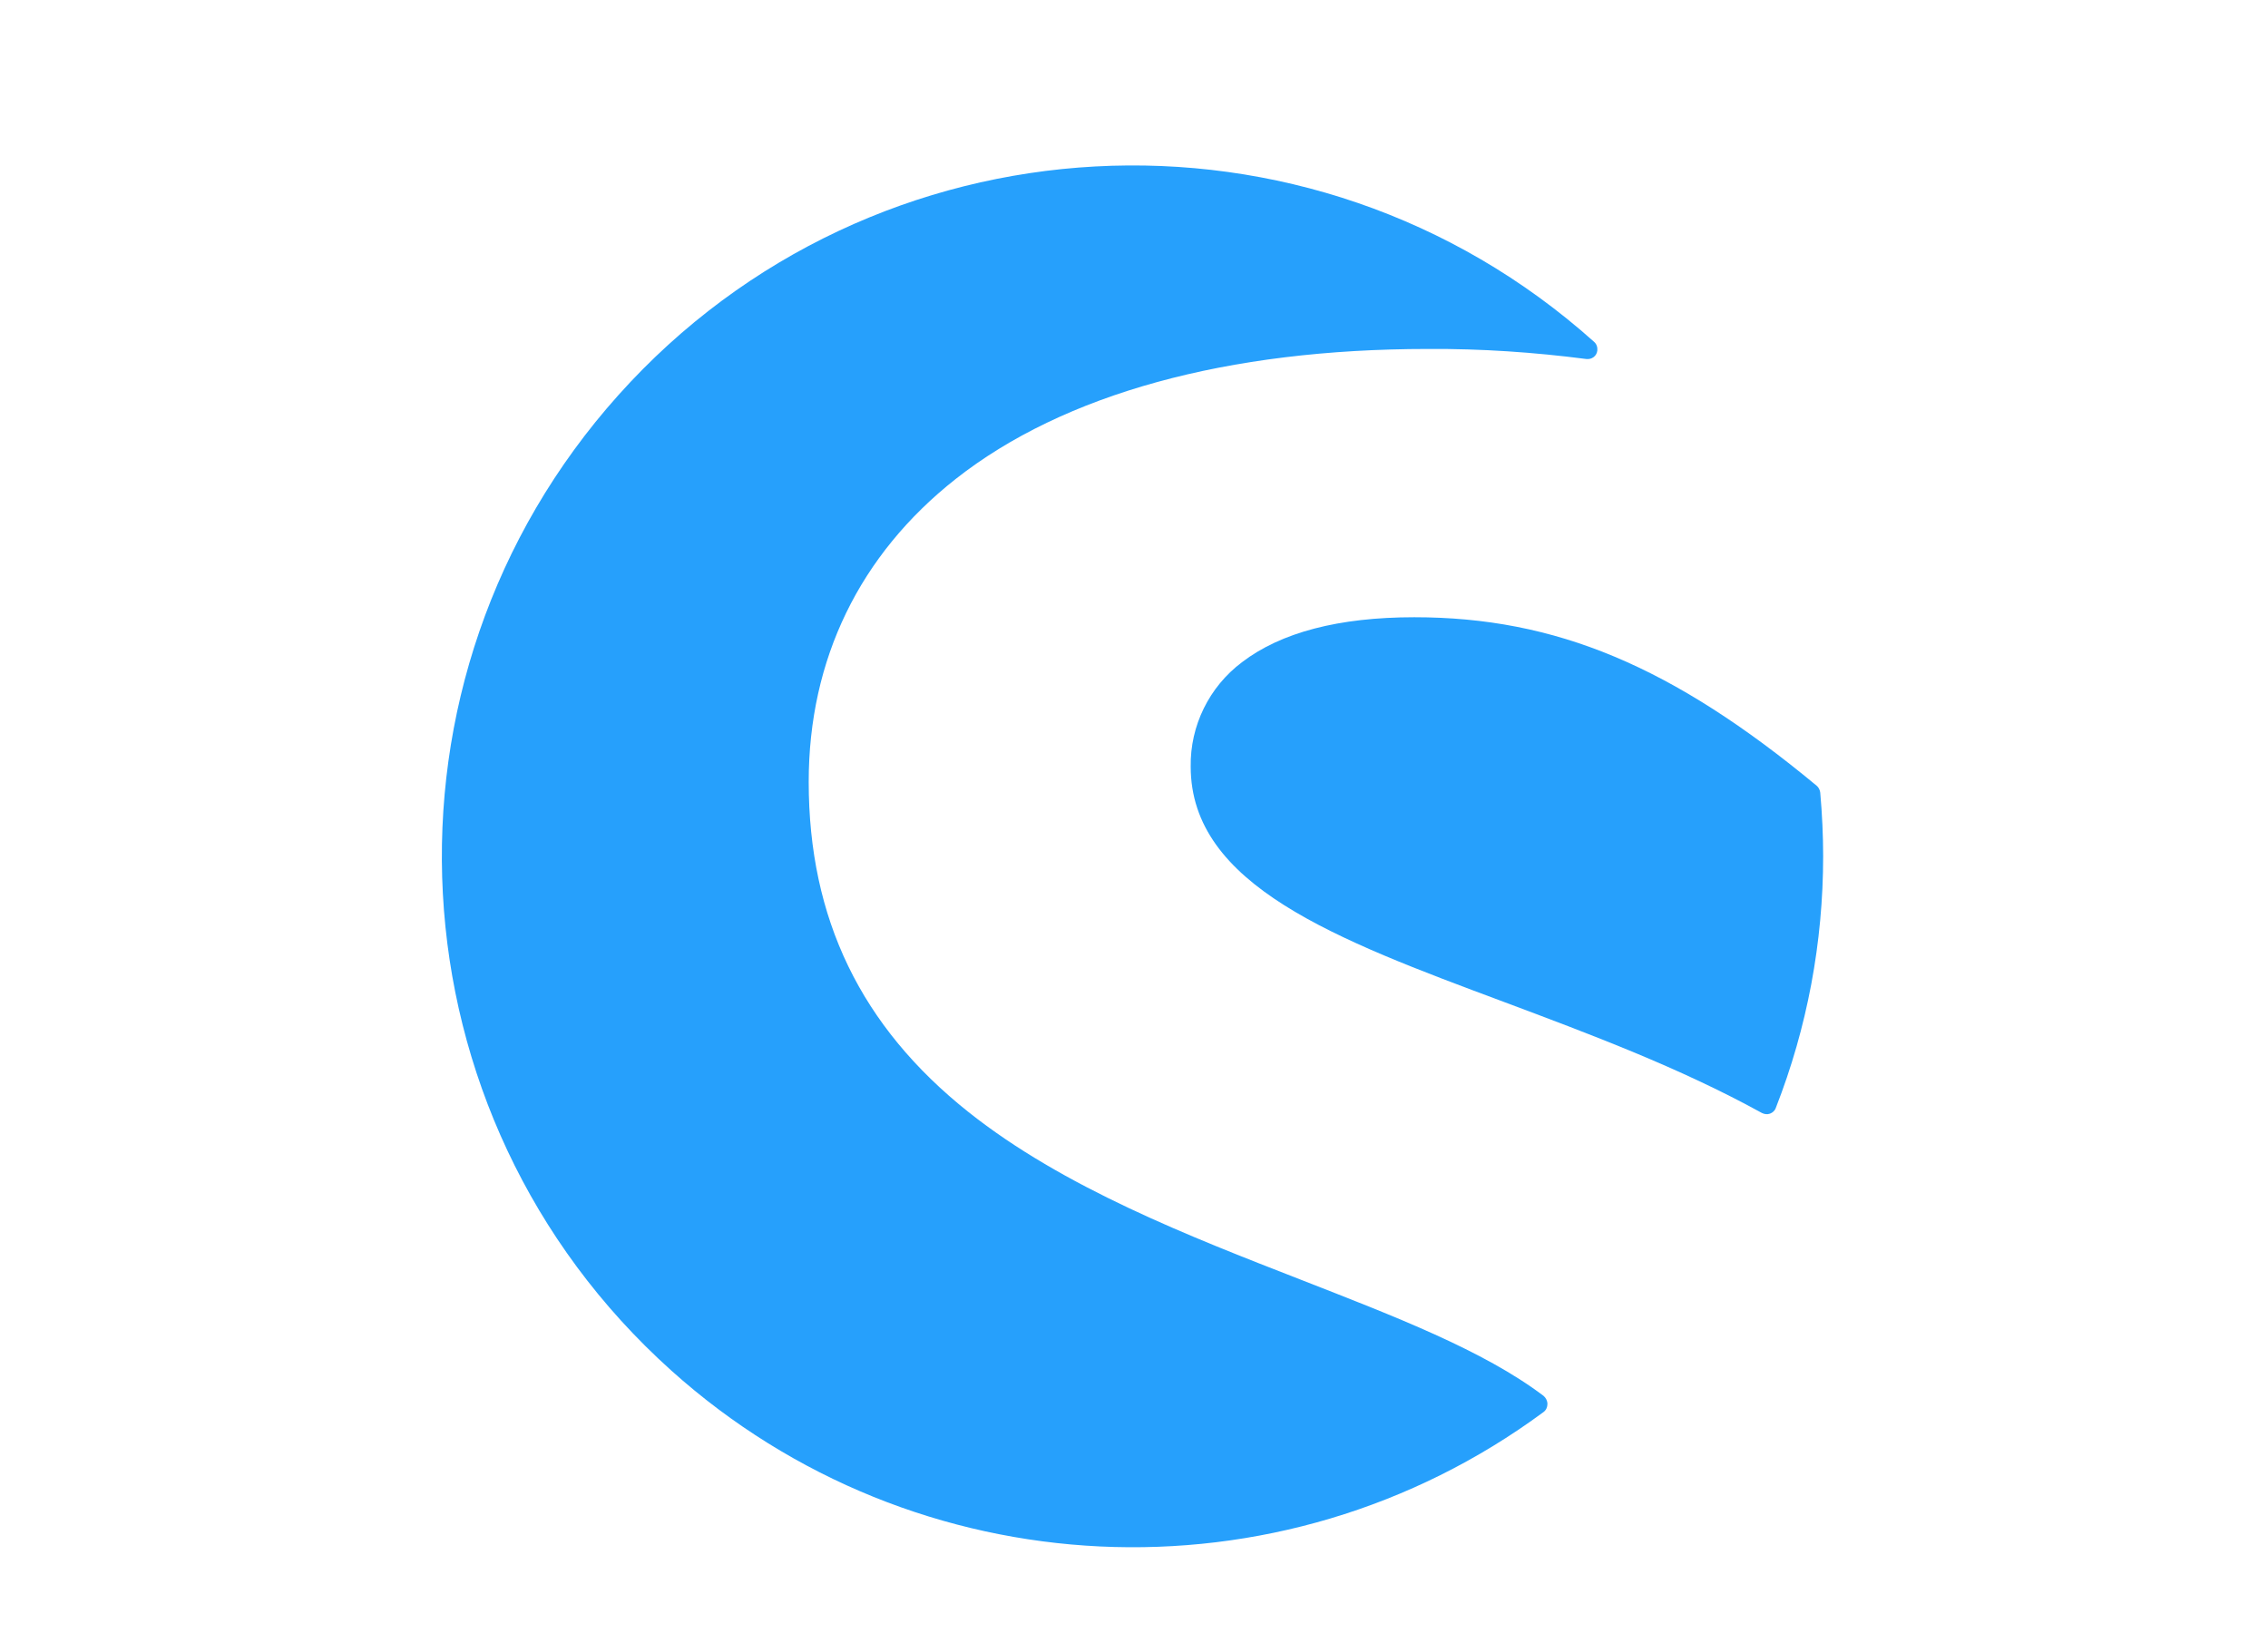 <?xml version="1.0" encoding="UTF-8"?> <!-- Generator: Adobe Illustrator 24.1.2, SVG Export Plug-In . SVG Version: 6.00 Build 0) --> <svg xmlns="http://www.w3.org/2000/svg" xmlns:xlink="http://www.w3.org/1999/xlink" version="1.1" id="Ebene_1" x="0px" y="0px" viewBox="0 0 700 507" style="enable-background:new 0 0 700 507;" xml:space="preserve"> <style type="text/css"> .st0{fill-rule:evenodd;clip-rule:evenodd;fill:#26A0FC;} </style> <path class="st0" d="M476.4,430.8c-18.5-14-45.9-24.5-74.8-35.8c-34.4-13.4-73.4-28.5-102.7-51.8c-33.2-26.4-49.3-59.7-49.3-101.9 c0-37.8,15.7-70.1,45.4-93.5c33.3-26.2,83.7-40.1,145.8-40.1c16.3-0.1,32.6,1,48.8,3.1c1.7,0.2,3.2-0.9,3.4-2.6c0.1-1-0.2-2-1-2.7 C404.3,27,269.5,34.2,190.9,121.9s-71.4,222.4,16.3,301.1c75.3,67.6,187.8,72.9,269.2,12.8c0.8-0.6,1.2-1.5,1.2-2.5 C477.6,432.3,477.1,431.4,476.4,430.8"></path> <path class="st0" d="M561.8,244.6c-0.1-0.8-0.5-1.6-1.1-2.1c-44.5-36.9-80.5-52-124.2-52c-23.3,0-41.2,4.7-53.2,13.9 c-10.1,7.6-16,19.6-15.8,32.2c0,36.6,44.8,53.3,96.6,72.6c26.7,10,54.3,20.3,79.7,34.3c0.8,0.4,1.7,0.5,2.5,0.2 c0.8-0.3,1.5-0.9,1.8-1.8c9.7-24.8,14.6-51.1,14.6-77.7C562.7,258,562.4,251.3,561.8,244.6"></path> </svg> 